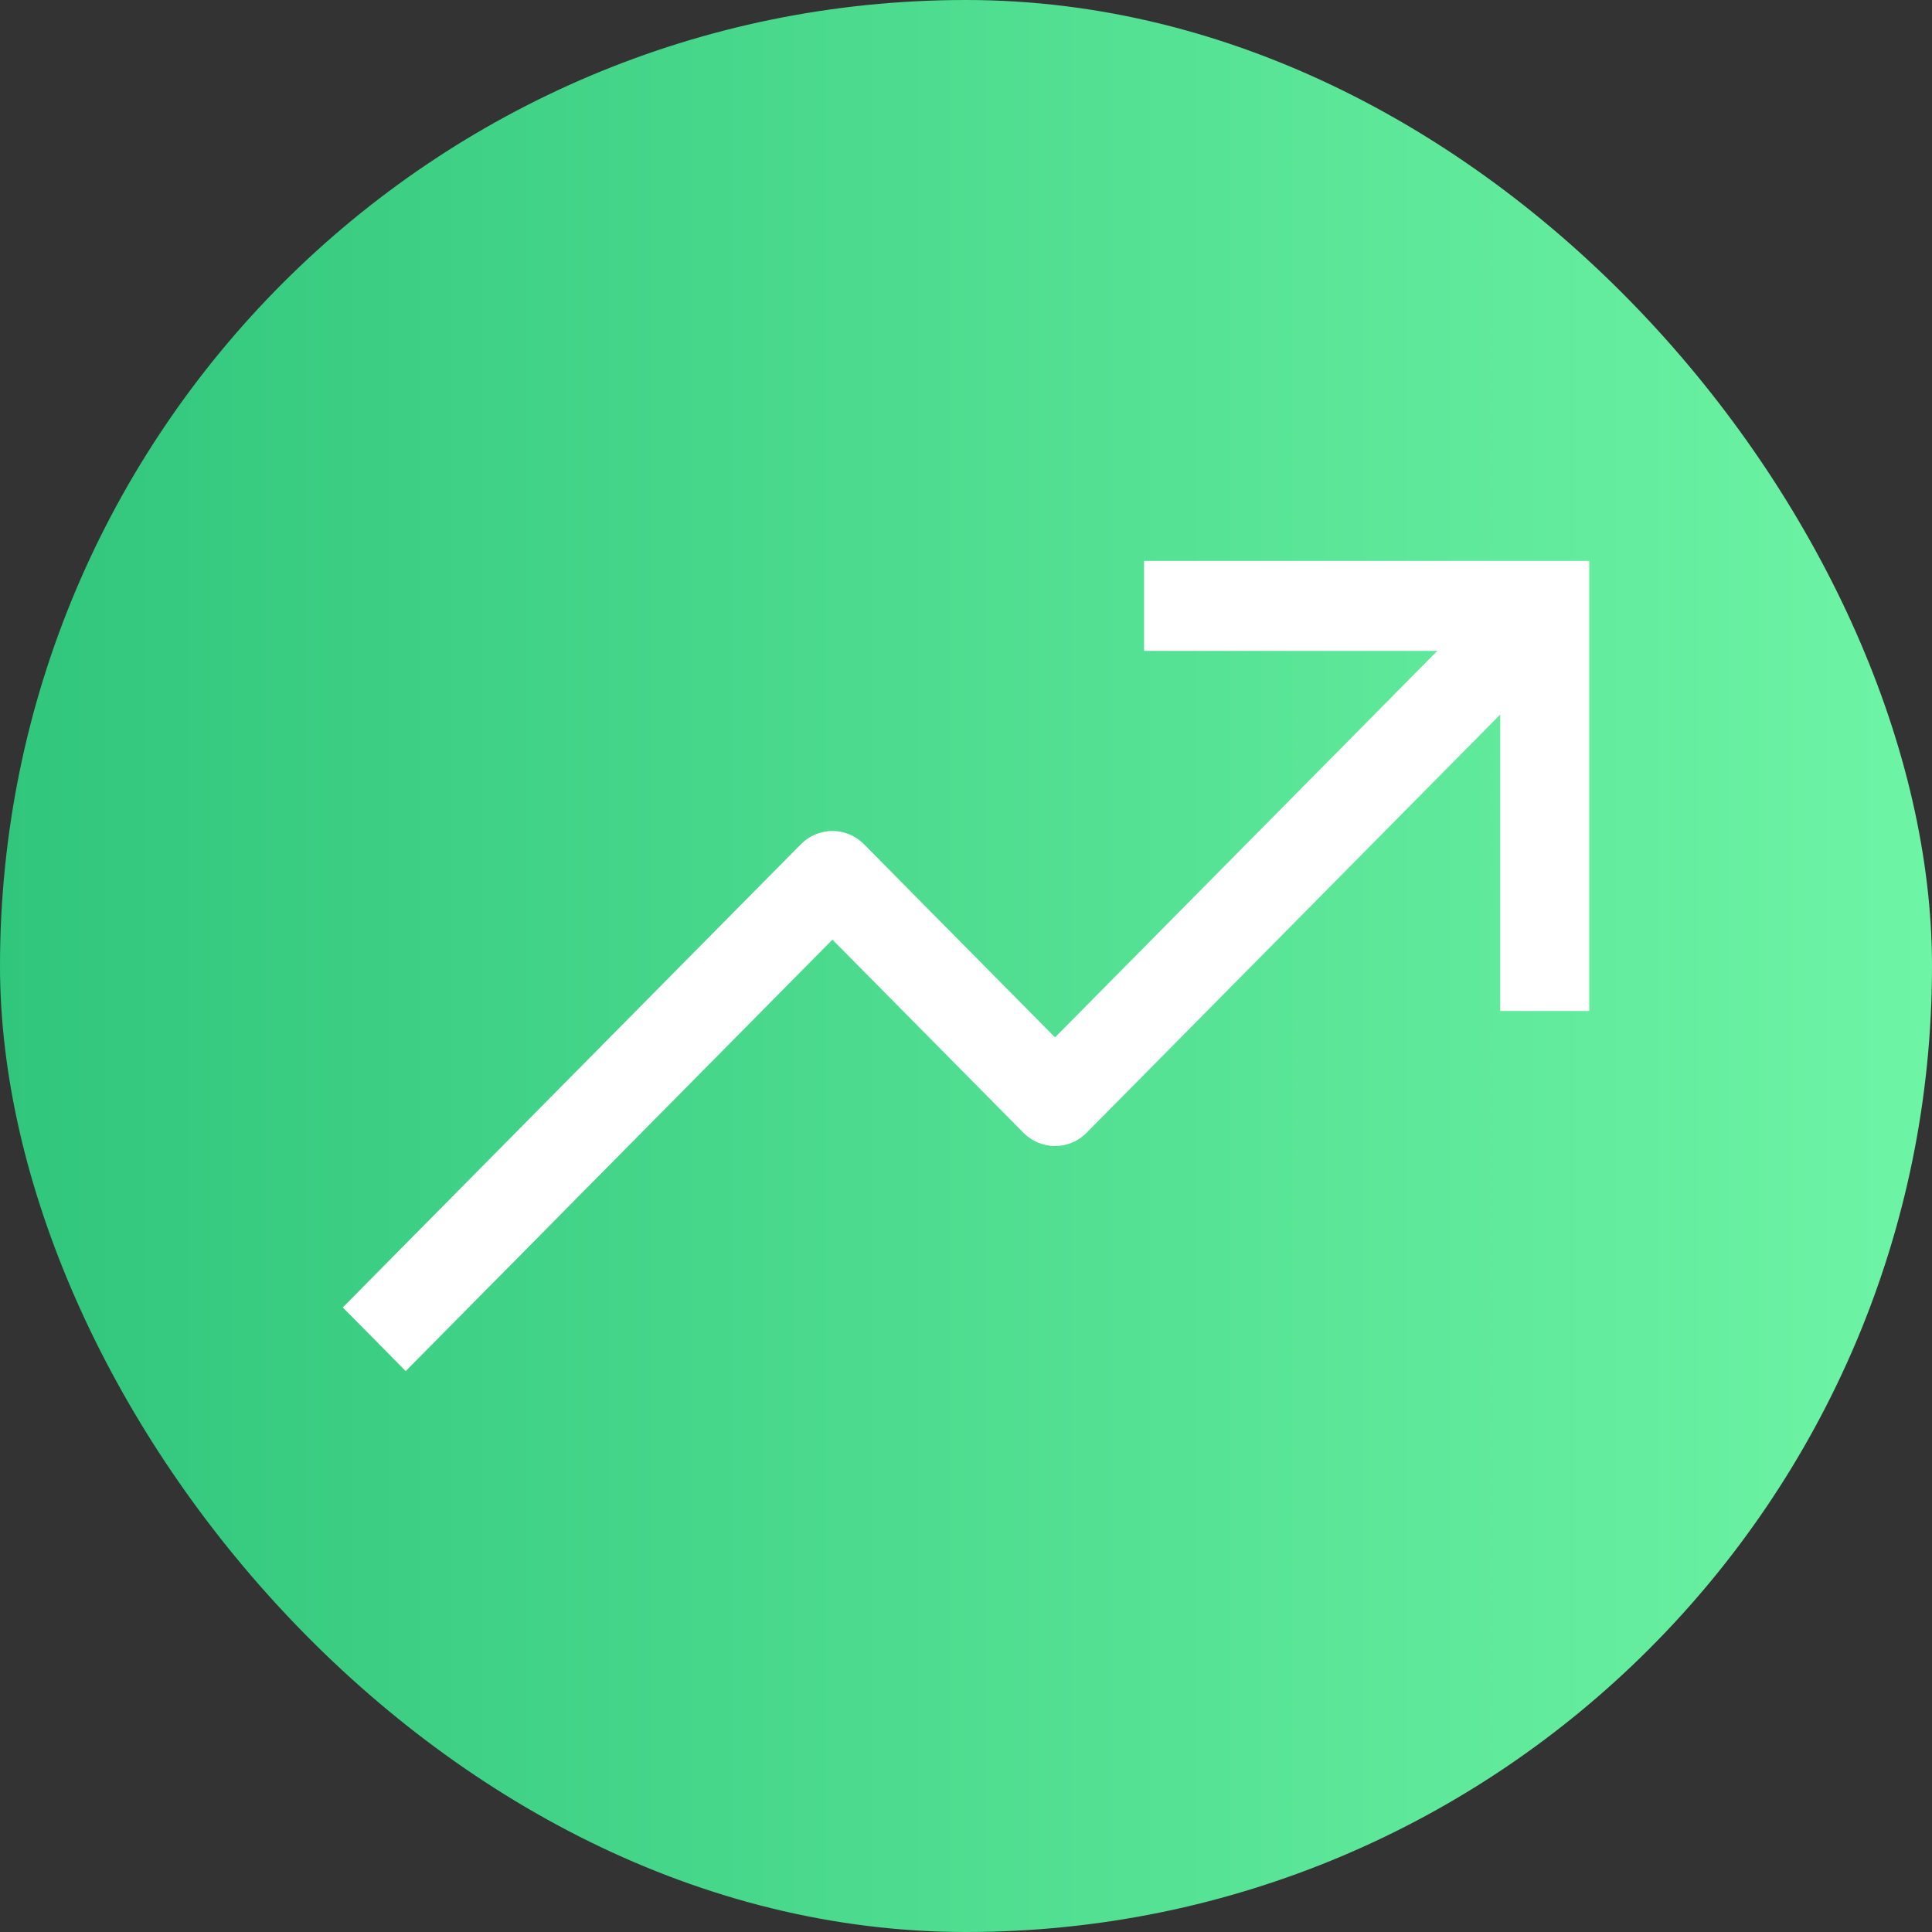 <svg xmlns="http://www.w3.org/2000/svg" fill="none" viewBox="0 0 62 62" height="62" width="62">
<rect x="0" y="0" width="62" height="62" fill="#333333" stroke="none"/>
<rect fill="url(#paint0_linear_6107_2769)" rx="31" height="62" width="62"></rect>
<path fill="white" d="M36.714 18V20.889H46.123L33.857 33.291L27.724 27.09C27.592 26.956 27.434 26.849 27.261 26.777C27.088 26.704 26.902 26.667 26.714 26.667C26.527 26.667 26.341 26.704 26.168 26.777C25.994 26.849 25.837 26.956 25.704 27.09L11 41.957L13.02 44L26.714 30.154L32.847 36.355C32.98 36.489 33.137 36.595 33.31 36.668C33.484 36.74 33.669 36.778 33.857 36.778C34.045 36.778 34.23 36.74 34.404 36.668C34.577 36.595 34.735 36.489 34.867 36.355L48.143 22.931V32.444H51V18H36.714Z"></path>
<defs>
<linearGradient gradientUnits="userSpaceOnUse" y2="31" x2="62" y1="31" x1="0" id="paint0_linear_6107_2769">
<stop stop-color="#30C67C"></stop>
<stop stop-color="#6EF4A5" offset="1"></stop>
</linearGradient>
</defs>
</svg>
